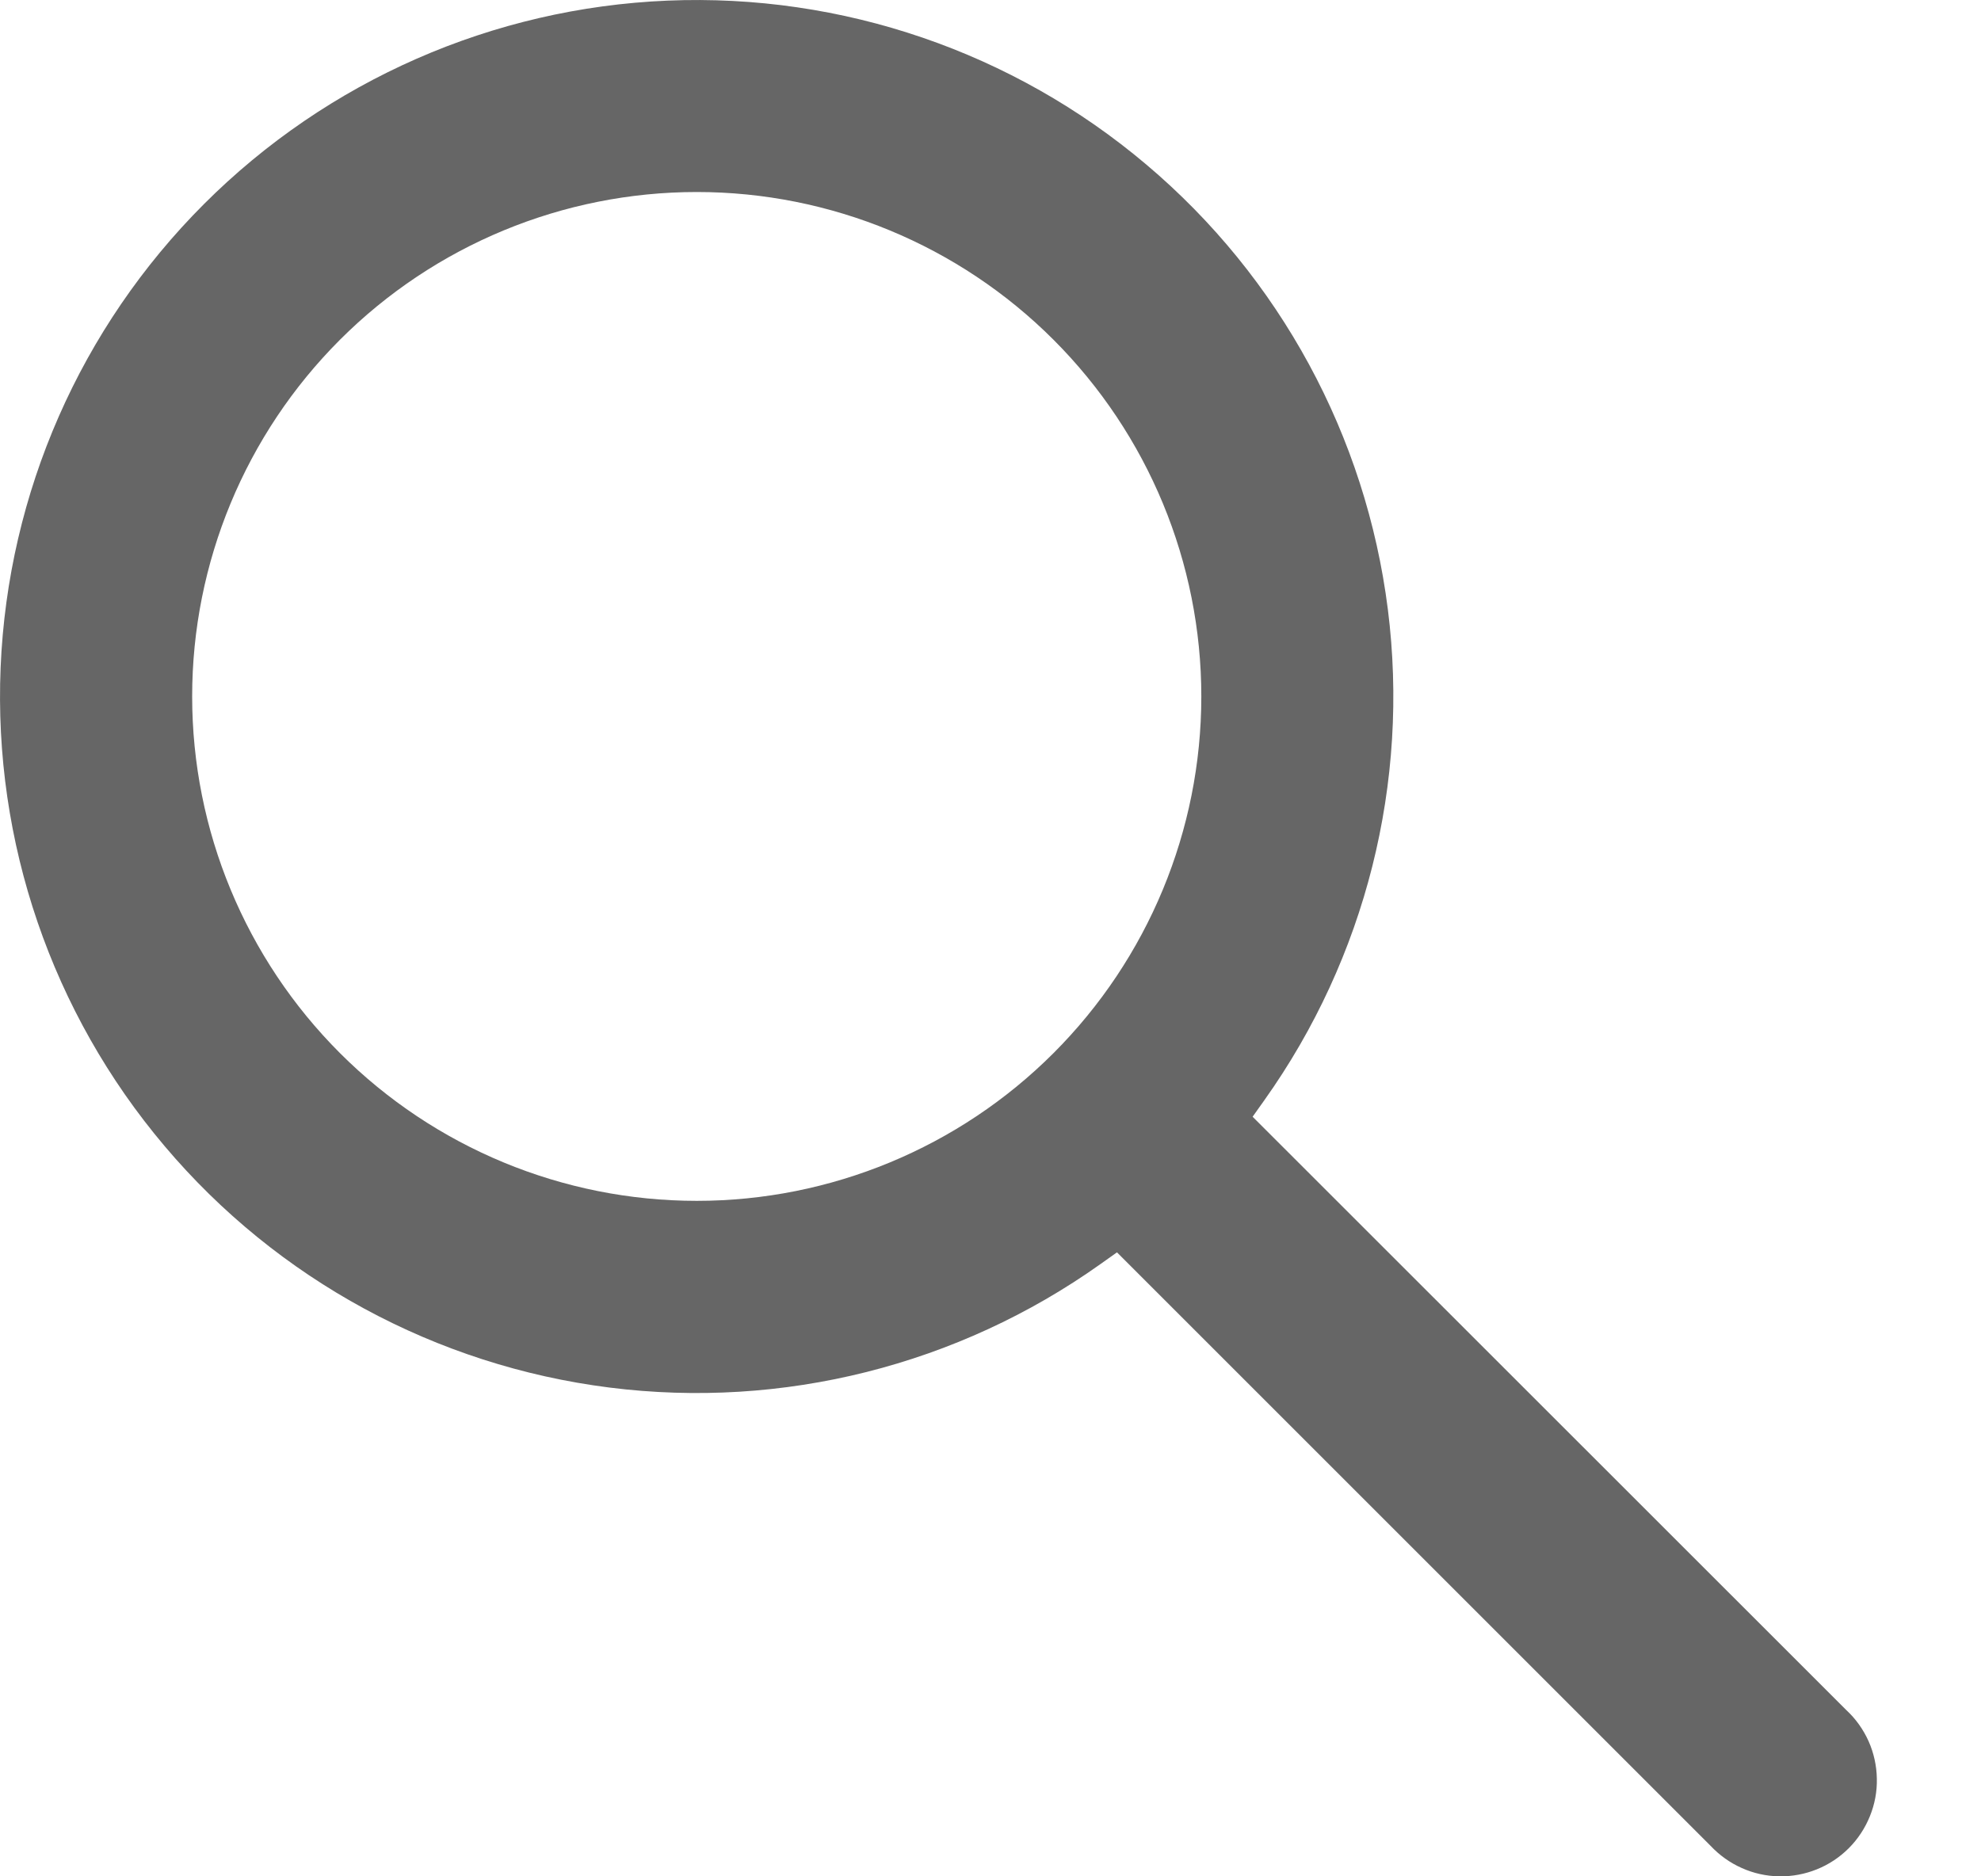 <svg xmlns="http://www.w3.org/2000/svg" width="19" height="18" viewBox="0 0 19 18" fill="none">
<path fill-rule="evenodd" clip-rule="evenodd" d="M6.402 0.006C8.076 -0.064 9.716 0.497 10.995 1.579C12.275 2.66 13.101 4.183 13.311 5.845C13.521 7.508 13.098 9.188 12.127 10.554L12.014 10.713L17.702 16.399L17.708 16.405C17.799 16.489 17.871 16.591 17.922 16.704C17.972 16.817 17.999 16.939 18.001 17.062C18.004 17.186 17.981 17.309 17.934 17.424C17.888 17.538 17.819 17.643 17.732 17.73C17.644 17.818 17.54 17.887 17.425 17.933C17.311 17.979 17.188 18.002 17.064 18C16.94 17.998 16.818 17.971 16.705 17.92C16.592 17.87 16.491 17.797 16.406 17.707L10.713 12.014L10.554 12.127C9.188 13.098 7.508 13.521 5.845 13.311C4.183 13.101 2.66 12.275 1.579 10.995C0.497 9.716 -0.064 8.076 0.006 6.402C0.076 4.728 0.772 3.142 1.957 1.957C3.142 0.772 4.728 0.076 6.402 0.006ZM6.683 1.842C5.399 1.842 4.168 2.352 3.261 3.259C2.353 4.167 1.843 5.398 1.843 6.681C1.843 7.965 2.353 9.195 3.261 10.103C4.168 11.01 5.399 11.52 6.683 11.52C7.966 11.52 9.197 11.01 10.104 10.103C11.012 9.195 11.522 7.965 11.522 6.681C11.522 5.398 11.012 4.167 10.104 3.259C9.197 2.352 7.966 1.842 6.683 1.842Z" fill="#666666"/>
</svg>